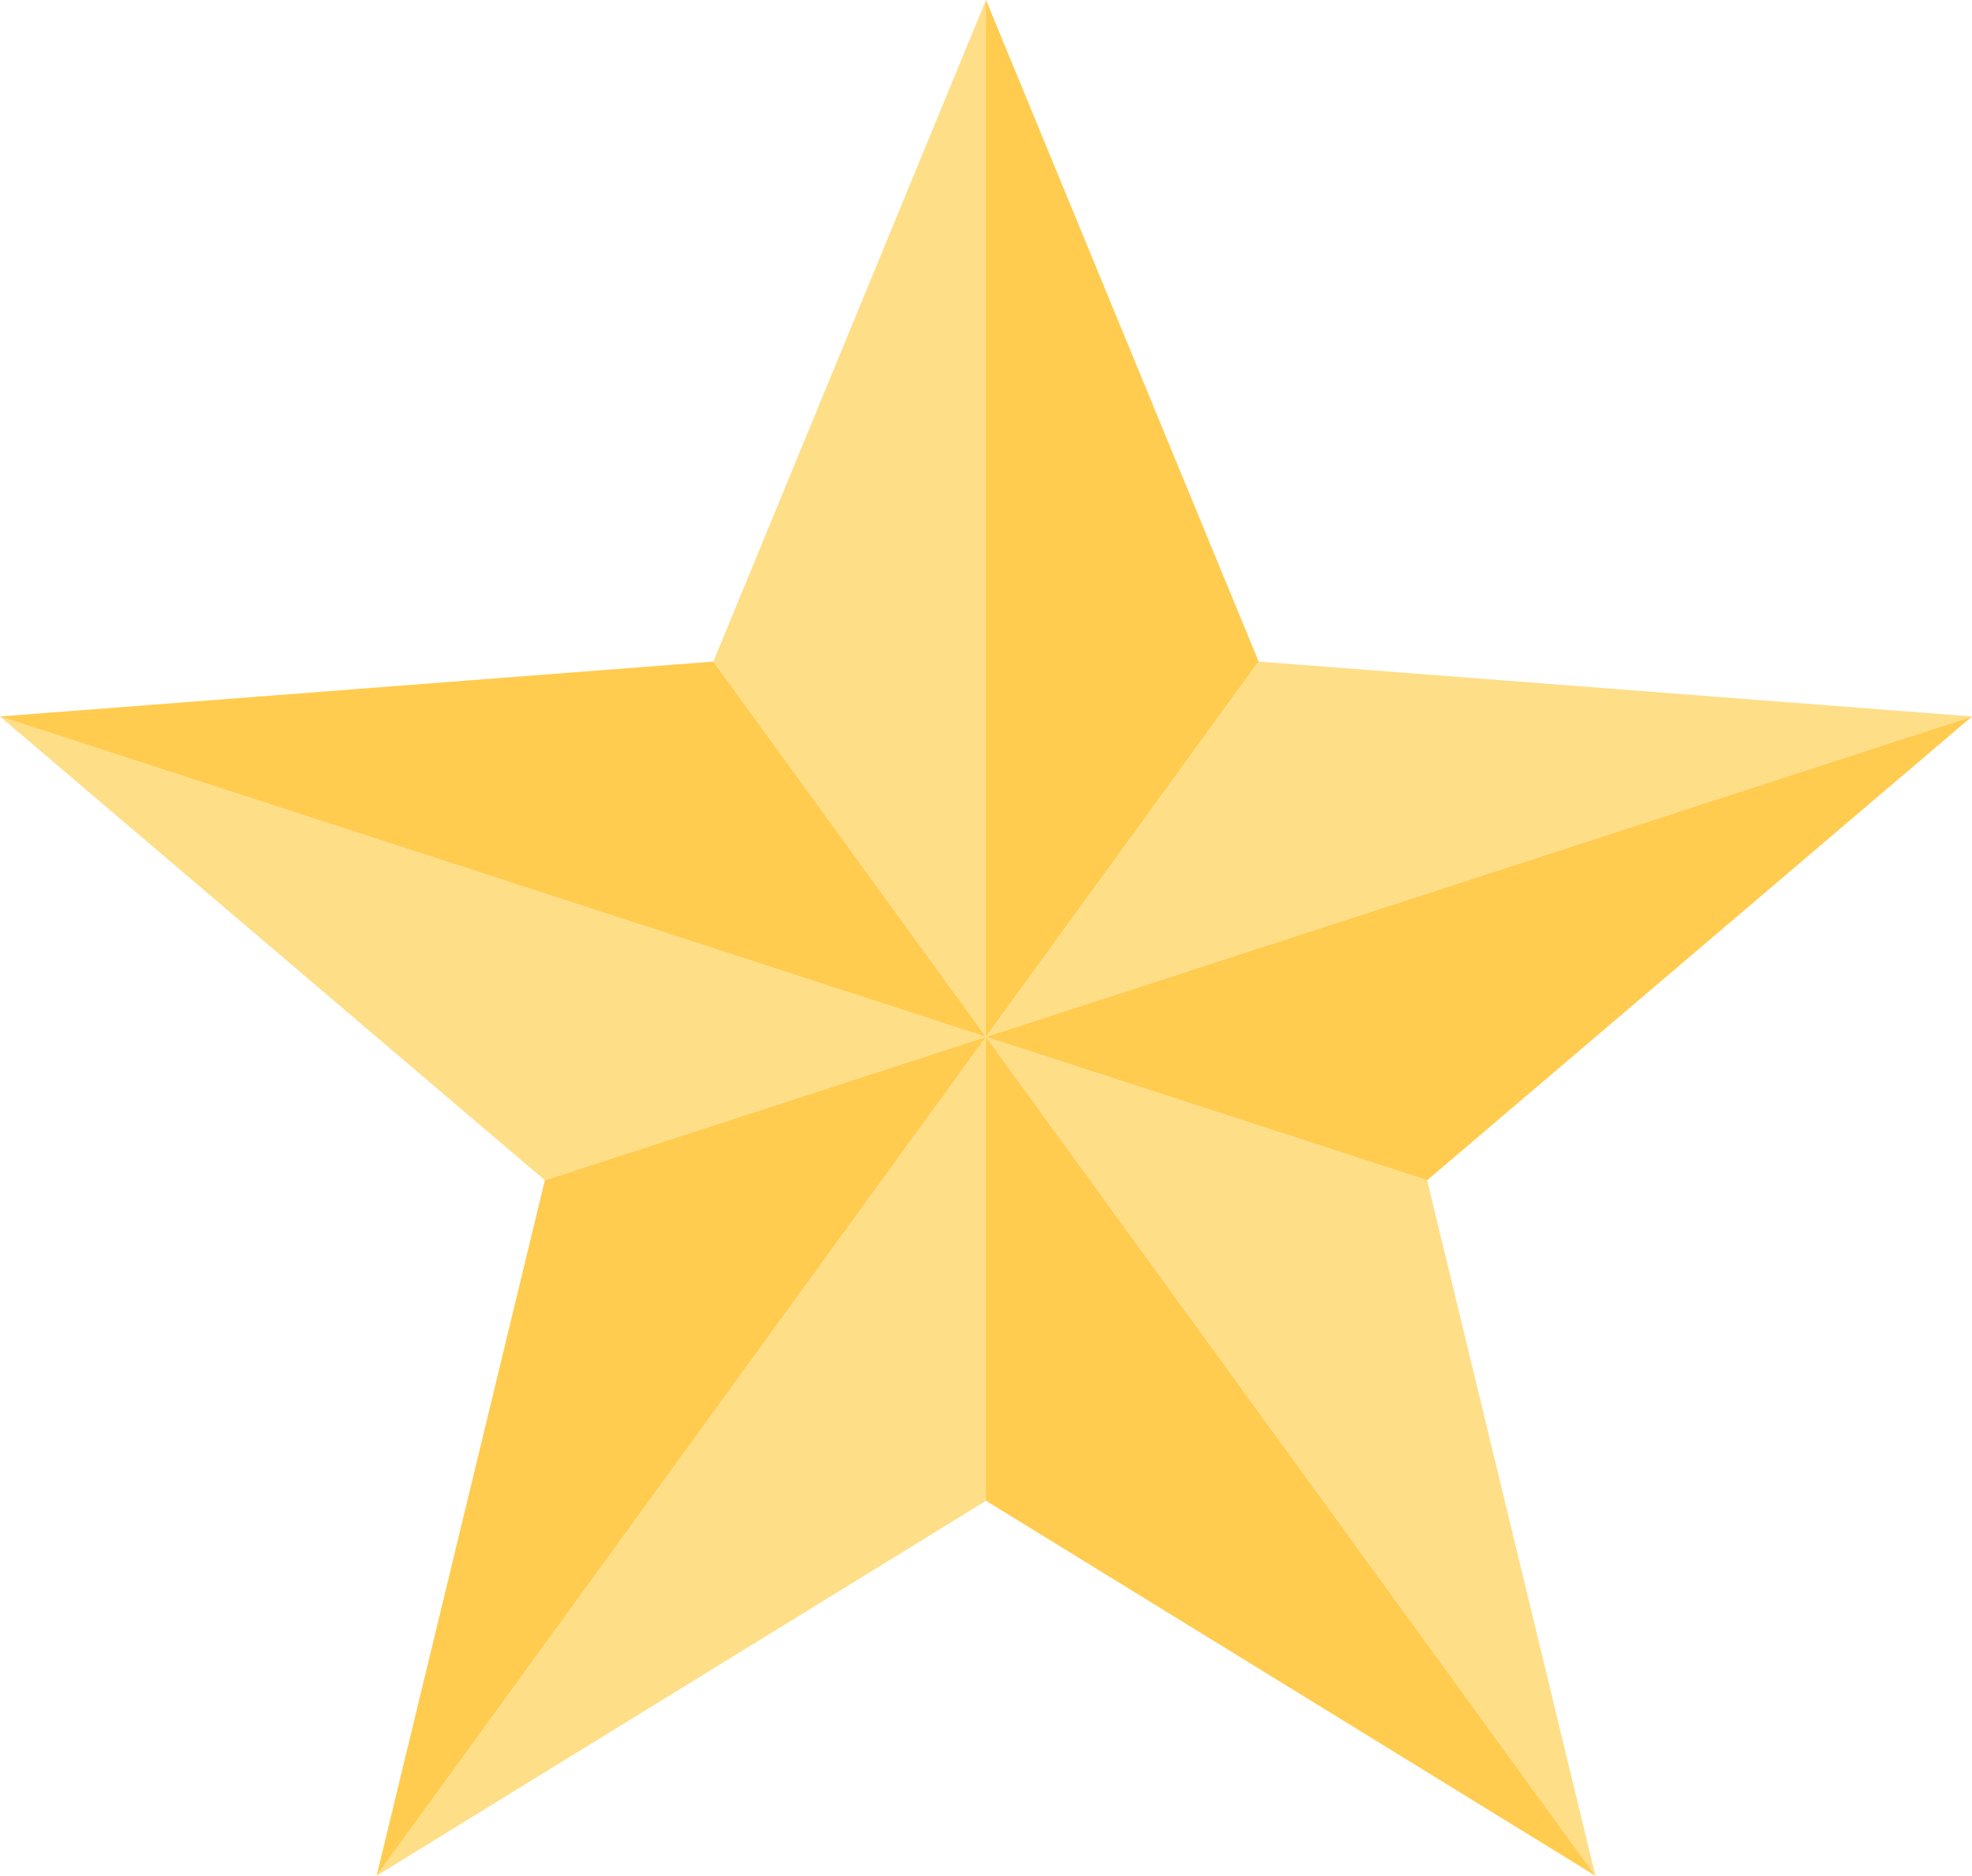   <svg xmlns="http://www.w3.org/2000/svg" viewBox="0 0 172.419 163.98" width="100%" style="vertical-align: middle; max-width: 100%; width: 100%;">
   <g>
    <g>
     <polygon points="62.372 57.836 86.21 90.646 86.21 0 62.372 57.836" fill="rgb(254,222,135)">
     </polygon>
     <polygon points="86.21 0 86.21 90.646 110.048 57.836 86.21 0" fill="rgb(255,204,79)">
     </polygon>
     <polygon points="47.639 103.179 86.21 90.646 0 62.635 47.639 103.179" fill="rgb(254,222,135)">
     </polygon>
     <polygon points="0 62.635 86.21 90.646 62.372 57.836 0 62.635" fill="rgb(255,204,79)">
     </polygon>
     <polygon points="86.21 131.202 86.21 90.646 32.929 163.98 86.21 131.202" fill="rgb(254,222,135)">
     </polygon>
     <polygon points="32.929 163.98 86.21 90.646 47.639 103.179 32.929 163.98" fill="rgb(255,204,79)">
     </polygon>
     <polygon points="124.78 103.179 86.21 90.646 139.49 163.98 124.78 103.179" fill="rgb(254,222,135)">
     </polygon>
     <polygon points="139.49 163.98 86.21 90.646 86.21 131.202 139.49 163.98" fill="rgb(255,204,79)">
     </polygon>
     <polygon points="110.048 57.836 86.21 90.646 172.419 62.635 110.048 57.836" fill="rgb(254,222,135)">
     </polygon>
     <polygon points="172.419 62.635 86.21 90.646 124.78 103.179 172.419 62.635" fill="rgb(255,204,79)">
     </polygon>
    </g>
   </g>
  </svg>
